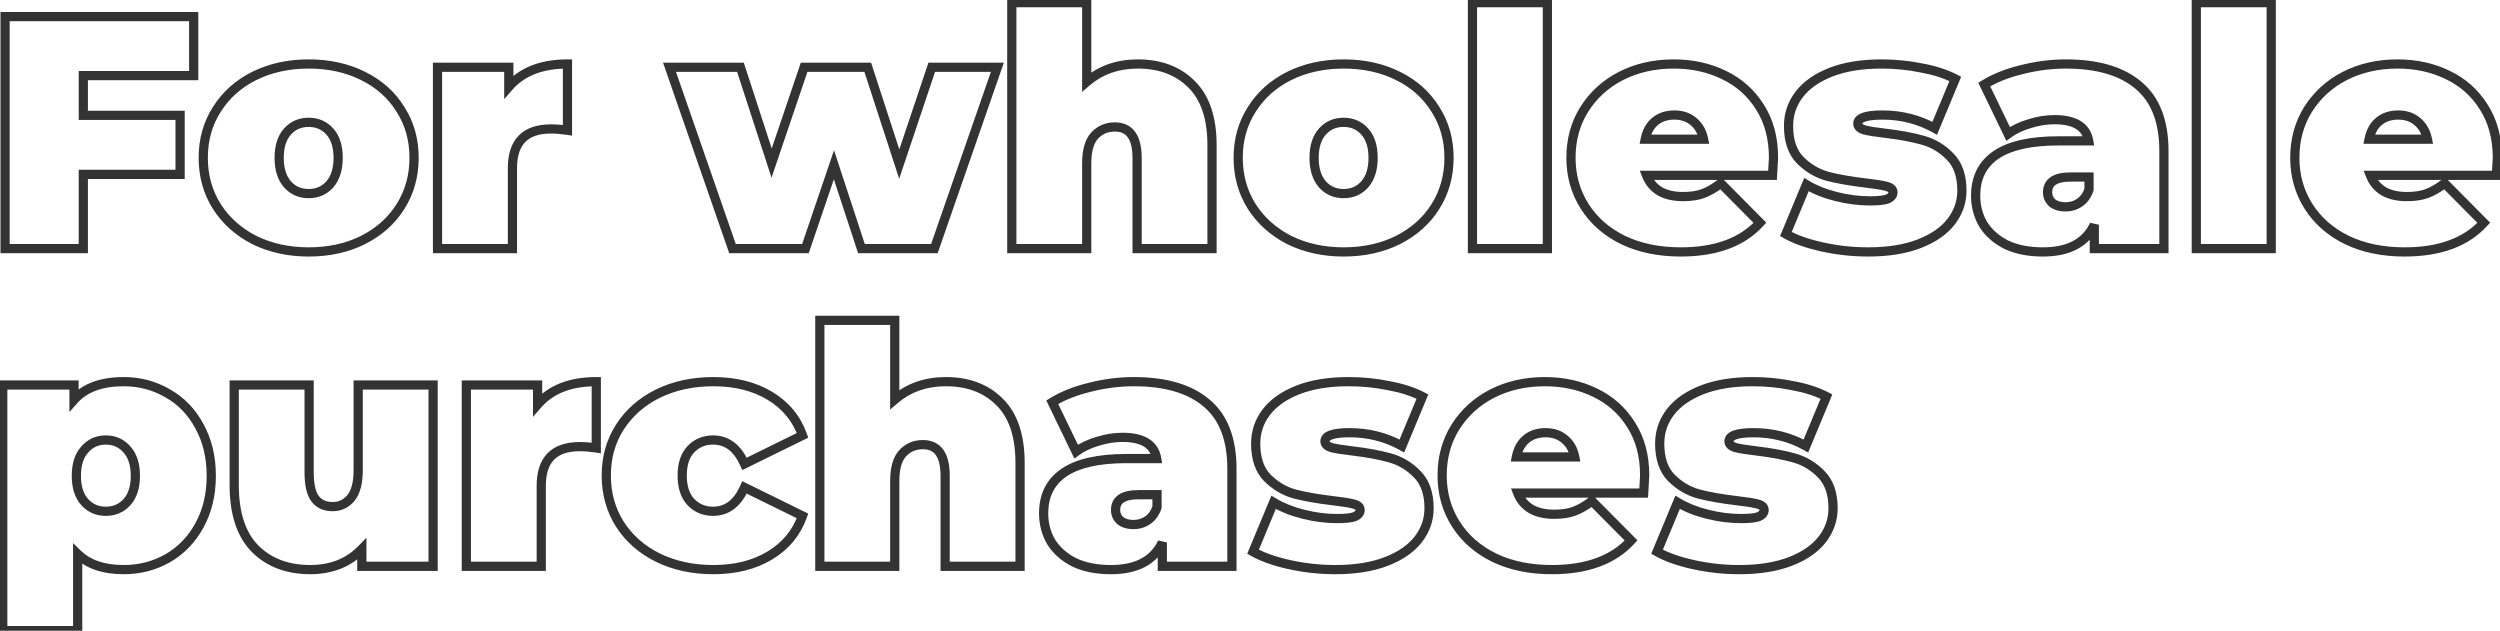 <?xml version="1.0" encoding="UTF-8"?> <svg xmlns="http://www.w3.org/2000/svg" width="543" height="137" viewBox="0 0 543 137" fill="none"> <path d="M18.096 16.416V15.416H17.096V16.416H18.096ZM18.096 25.056H17.096V26.056H18.096V25.056ZM39.12 25.056H40.12V24.056H39.12V25.056ZM39.12 37.872V38.872H40.12V37.872H39.12ZM18.096 37.872V36.872H17.096V37.872H18.096ZM18.096 54V55H19.096V54H18.096ZM1.104 54H0.104V55H1.104V54ZM1.104 3.6V2.6H0.104V3.6H1.104ZM42.072 3.6H43.072V2.6H42.072V3.6ZM42.072 16.416V17.416H43.072V16.416H42.072ZM17.096 16.416V25.056H19.096V16.416H17.096ZM18.096 26.056H39.12V24.056H18.096V26.056ZM38.12 25.056V37.872H40.12V25.056H38.12ZM39.12 36.872H18.096V38.872H39.12V36.872ZM17.096 37.872V54H19.096V37.872H17.096ZM18.096 53H1.104V55H18.096V53ZM2.104 54V3.6H0.104V54H2.104ZM1.104 4.6H42.072V2.6H1.104V4.6ZM41.072 3.6V16.416H43.072V3.6H41.072ZM42.072 15.416H18.096V17.416H42.072V15.416ZM55.233 52.128L54.776 53.017L54.783 53.021L54.791 53.025L55.233 52.128ZM47.097 44.856L46.251 45.389L46.255 45.395L47.097 44.856ZM47.097 23.76L47.939 24.299L47.943 24.294L47.097 23.76ZM55.233 16.488L54.791 15.591L54.786 15.594L55.233 16.488ZM78.849 16.488L78.402 17.382L78.406 17.385L78.849 16.488ZM86.985 23.76L86.133 24.284L86.138 24.292L86.143 24.299L86.985 23.76ZM86.985 44.856L86.139 44.322L86.137 44.326L86.985 44.856ZM78.849 52.128L79.296 53.022L79.301 53.02L78.849 52.128ZM71.649 40.032L72.395 40.698L72.4 40.691L72.406 40.685L71.649 40.032ZM62.433 40.032L61.675 40.685L61.681 40.691L61.687 40.698L62.433 40.032ZM67.041 53.72C62.808 53.72 59.026 52.884 55.675 51.231L54.791 53.025C58.448 54.828 62.538 55.72 67.041 55.72V53.72ZM55.69 51.239C52.38 49.538 49.805 47.23 47.939 44.317L46.255 45.395C48.324 48.626 51.173 51.166 54.776 53.017L55.69 51.239ZM47.943 44.322C46.082 41.373 45.145 38.032 45.145 34.272H43.145C43.145 38.384 44.175 42.099 46.251 45.389L47.943 44.322ZM45.145 34.272C45.145 30.512 46.082 27.198 47.939 24.299L46.255 23.221C44.175 26.466 43.145 30.16 43.145 34.272H45.145ZM47.943 24.294C49.809 21.335 52.379 19.033 55.68 17.382L54.786 15.594C51.174 17.399 48.321 19.945 46.251 23.227L47.943 24.294ZM55.675 17.385C59.026 15.732 62.808 14.896 67.041 14.896V12.896C62.538 12.896 58.448 13.788 54.791 15.591L55.675 17.385ZM67.041 14.896C71.324 14.896 75.103 15.733 78.402 17.382L79.296 15.594C75.683 13.787 71.59 12.896 67.041 12.896V14.896ZM78.406 17.385C81.753 19.035 84.318 21.335 86.133 24.284L87.837 23.236C85.811 19.945 82.952 17.397 79.291 15.591L78.406 17.385ZM86.143 24.299C87.999 27.198 88.937 30.512 88.937 34.272H90.937C90.937 30.16 89.906 26.466 87.827 23.221L86.143 24.299ZM88.937 34.272C88.937 38.032 87.999 41.373 86.139 44.322L87.831 45.389C89.906 42.099 90.937 38.384 90.937 34.272H88.937ZM86.137 44.326C84.322 47.231 81.752 49.535 78.397 51.236L79.301 53.02C82.953 51.169 85.808 48.625 87.833 45.386L86.137 44.326ZM78.402 51.234C75.103 52.883 71.324 53.72 67.041 53.72V55.72C71.59 55.72 75.683 54.829 79.296 53.022L78.402 51.234ZM67.041 43.048C69.185 43.048 70.997 42.264 72.395 40.698L70.903 39.366C69.901 40.488 68.641 41.048 67.041 41.048V43.048ZM72.406 40.685C73.808 39.059 74.449 36.879 74.449 34.272H72.449C72.449 36.561 71.889 38.221 70.891 39.379L72.406 40.685ZM74.449 34.272C74.449 31.667 73.809 29.502 72.395 27.918L70.903 29.25C71.888 30.354 72.449 31.981 72.449 34.272H74.449ZM72.395 27.918C70.997 26.352 69.185 25.568 67.041 25.568V27.568C68.641 27.568 69.901 28.128 70.903 29.25L72.395 27.918ZM67.041 25.568C64.897 25.568 63.085 26.352 61.687 27.918L63.179 29.25C64.181 28.128 65.441 27.568 67.041 27.568V25.568ZM61.687 27.918C60.272 29.502 59.633 31.667 59.633 34.272H61.633C61.633 31.981 62.193 30.354 63.179 29.25L61.687 27.918ZM59.633 34.272C59.633 36.879 60.273 39.059 61.675 40.685L63.19 39.379C62.192 38.221 61.633 36.561 61.633 34.272H59.633ZM61.687 40.698C63.085 42.264 64.897 43.048 67.041 43.048V41.048C65.441 41.048 64.181 40.488 63.179 39.366L61.687 40.698ZM110.51 18.864H109.51V21.538L111.264 19.52L110.51 18.864ZM123.254 13.896H124.254V12.896H123.254V13.896ZM123.254 28.296L123.107 29.285L124.254 29.455V28.296H123.254ZM111.302 54V55H112.302V54H111.302ZM95.03 54H94.03V55H95.03V54ZM95.03 14.616V13.616H94.03V14.616H95.03ZM110.51 14.616H111.51V13.616H110.51V14.616ZM111.264 19.52C113.904 16.485 117.84 14.896 123.254 14.896V12.896C117.435 12.896 112.875 14.62 109.755 18.208L111.264 19.52ZM122.254 13.896V28.296H124.254V13.896H122.254ZM123.4 27.307C122.064 27.109 120.815 27.008 119.654 27.008V29.008C120.701 29.008 121.851 29.099 123.107 29.285L123.4 27.307ZM119.654 27.008C116.711 27.008 114.322 27.758 112.677 29.431C111.035 31.101 110.302 33.522 110.302 36.504H112.302C112.302 33.822 112.961 31.995 114.103 30.833C115.242 29.674 117.028 29.008 119.654 29.008V27.008ZM110.302 36.504V54H112.302V36.504H110.302ZM111.302 53H95.03V55H111.302V53ZM96.03 54V14.616H94.03V54H96.03ZM95.03 15.616H110.51V13.616H95.03V15.616ZM109.51 14.616V18.864H111.51V14.616H109.51ZM216.628 14.616L217.572 14.944L218.034 13.616H216.628V14.616ZM202.948 54V55H203.659L203.892 54.328L202.948 54ZM187.108 54L186.157 54.312L186.383 55H187.108V54ZM181.132 35.784L182.082 35.472L181.148 32.627L180.185 35.462L181.132 35.784ZM174.94 54V55H175.656L175.886 54.322L174.94 54ZM159.1 54L158.155 54.328L158.388 55H159.1V54ZM145.42 14.616V13.616H144.014L144.475 14.944L145.42 14.616ZM160.828 14.616L161.779 14.307L161.554 13.616H160.828V14.616ZM167.596 35.424L166.645 35.733L167.576 38.596L168.543 35.745L167.596 35.424ZM174.652 14.616V13.616H173.935L173.705 14.295L174.652 14.616ZM188.476 14.616L189.427 14.307L189.202 13.616H188.476V14.616ZM195.316 35.64L194.365 35.949L195.301 38.827L196.264 35.958L195.316 35.64ZM202.372 14.616V13.616H201.652L201.424 14.298L202.372 14.616ZM215.683 14.288L202.003 53.672L203.892 54.328L217.572 14.944L215.683 14.288ZM202.948 53H187.108V55H202.948V53ZM188.058 53.688L182.082 35.472L180.181 36.096L186.157 54.312L188.058 53.688ZM180.185 35.462L173.993 53.678L175.886 54.322L182.078 36.106L180.185 35.462ZM174.94 53H159.1V55H174.94V53ZM160.044 53.672L146.364 14.288L144.475 14.944L158.155 54.328L160.044 53.672ZM145.42 15.616H160.828V13.616H145.42V15.616ZM159.877 14.925L166.645 35.733L168.547 35.115L161.779 14.307L159.877 14.925ZM168.543 35.745L175.599 14.937L173.705 14.295L166.649 35.103L168.543 35.745ZM174.652 15.616H188.476V13.616H174.652V15.616ZM187.525 14.925L194.365 35.949L196.267 35.331L189.427 14.307L187.525 14.925ZM196.264 35.958L203.32 14.934L201.424 14.298L194.368 35.322L196.264 35.958ZM202.372 15.616H216.628V13.616H202.372V15.616ZM258.788 18.288L258.081 18.995L258.087 19.001L258.788 18.288ZM263.252 54V55H264.252V54H263.252ZM246.98 54H245.98V55H246.98V54ZM237.692 29.52L236.945 28.856L236.943 28.857L237.692 29.52ZM236.036 54V55H237.036V54H236.036ZM219.764 54H218.764V55H219.764V54ZM219.764 0.576V-0.424H218.764V0.576H219.764ZM236.036 0.576H237.036V-0.424H236.036V0.576ZM236.036 17.784H235.036V19.958L236.687 18.543L236.036 17.784ZM247.124 14.896C251.756 14.896 255.372 16.287 258.081 18.995L259.495 17.581C256.348 14.433 252.188 12.896 247.124 12.896V14.896ZM258.087 19.001C260.804 21.674 262.252 25.788 262.252 31.536H264.252C264.252 25.477 262.724 20.758 259.489 17.575L258.087 19.001ZM262.252 31.536V54H264.252V31.536H262.252ZM263.252 53H246.98V55H263.252V53ZM247.98 54V34.344H245.98V54H247.98ZM247.98 34.344C247.98 32 247.568 30.062 246.588 28.688C245.565 27.251 244.028 26.576 242.156 26.576V28.576C243.5 28.576 244.376 29.029 244.96 29.848C245.588 30.73 245.98 32.176 245.98 34.344H247.98ZM242.156 26.576C240.063 26.576 238.297 27.334 236.945 28.856L238.439 30.184C239.391 29.114 240.601 28.576 242.156 28.576V26.576ZM236.943 28.857C235.601 30.374 235.036 32.663 235.036 35.496H237.036C237.036 32.858 237.575 31.162 238.441 30.183L236.943 28.857ZM235.036 35.496V54H237.036V35.496H235.036ZM236.036 53H219.764V55H236.036V53ZM220.764 54V0.576H218.764V54H220.764ZM219.764 1.576H236.036V-0.424H219.764V1.576ZM235.036 0.576V17.784H237.036V0.576H235.036ZM236.687 18.543C239.512 16.122 242.97 14.896 247.124 14.896V12.896C242.542 12.896 238.609 14.262 235.385 17.025L236.687 18.543ZM280.022 52.128L279.565 53.017L279.572 53.021L279.58 53.025L280.022 52.128ZM271.886 44.856L271.04 45.389L271.044 45.395L271.886 44.856ZM271.886 23.76L272.728 24.299L272.732 24.294L271.886 23.76ZM280.022 16.488L279.58 15.591L279.575 15.594L280.022 16.488ZM303.638 16.488L303.191 17.382L303.196 17.385L303.638 16.488ZM311.774 23.76L310.922 24.284L310.927 24.292L310.932 24.299L311.774 23.76ZM311.774 44.856L310.928 44.322L310.926 44.326L311.774 44.856ZM303.638 52.128L304.085 53.022L304.09 53.02L303.638 52.128ZM296.438 40.032L297.184 40.698L297.19 40.691L297.195 40.685L296.438 40.032ZM287.222 40.032L286.464 40.685L286.47 40.691L286.476 40.698L287.222 40.032ZM291.83 53.72C287.597 53.72 283.815 52.884 280.464 51.231L279.58 53.025C283.237 54.828 287.327 55.72 291.83 55.72V53.72ZM280.479 51.239C277.169 49.538 274.594 47.23 272.728 44.317L271.044 45.395C273.113 48.626 275.962 51.166 279.565 53.017L280.479 51.239ZM272.732 44.322C270.871 41.373 269.934 38.032 269.934 34.272H267.934C267.934 38.384 268.965 42.099 271.04 45.389L272.732 44.322ZM269.934 34.272C269.934 30.512 270.871 27.198 272.728 24.299L271.044 23.221C268.965 26.466 267.934 30.16 267.934 34.272H269.934ZM272.732 24.294C274.598 21.335 277.168 19.033 280.469 17.382L279.575 15.594C275.963 17.399 273.11 19.945 271.04 23.227L272.732 24.294ZM280.464 17.385C283.815 15.732 287.597 14.896 291.83 14.896V12.896C287.327 12.896 283.237 13.788 279.58 15.591L280.464 17.385ZM291.83 14.896C296.113 14.896 299.892 15.733 303.191 17.382L304.085 15.594C300.472 13.787 296.379 12.896 291.83 12.896V14.896ZM303.196 17.385C306.542 19.035 309.108 21.335 310.922 24.284L312.626 23.236C310.6 19.945 307.741 17.397 304.08 15.591L303.196 17.385ZM310.932 24.299C312.789 27.198 313.726 30.512 313.726 34.272H315.726C315.726 30.16 314.695 26.466 312.616 23.221L310.932 24.299ZM313.726 34.272C313.726 38.032 312.789 41.373 310.928 44.322L312.62 45.389C314.695 42.099 315.726 38.384 315.726 34.272H313.726ZM310.926 44.326C309.111 47.231 306.542 49.535 303.186 51.236L304.09 53.02C307.742 51.169 310.597 48.625 312.622 45.386L310.926 44.326ZM303.191 51.234C299.892 52.883 296.113 53.72 291.83 53.72V55.72C296.379 55.72 300.472 54.829 304.085 53.022L303.191 51.234ZM291.83 43.048C293.974 43.048 295.786 42.264 297.184 40.698L295.692 39.366C294.69 40.488 293.43 41.048 291.83 41.048V43.048ZM297.195 40.685C298.597 39.059 299.238 36.879 299.238 34.272H297.238C297.238 36.561 296.678 38.221 295.68 39.379L297.195 40.685ZM299.238 34.272C299.238 31.667 298.598 29.502 297.184 27.918L295.692 29.25C296.677 30.354 297.238 31.981 297.238 34.272H299.238ZM297.184 27.918C295.786 26.352 293.974 25.568 291.83 25.568V27.568C293.43 27.568 294.69 28.128 295.692 29.25L297.184 27.918ZM291.83 25.568C289.686 25.568 287.874 26.352 286.476 27.918L287.968 29.25C288.97 28.128 290.23 27.568 291.83 27.568V25.568ZM286.476 27.918C285.061 29.502 284.422 31.667 284.422 34.272H286.422C286.422 31.981 286.982 30.354 287.968 29.25L286.476 27.918ZM284.422 34.272C284.422 36.879 285.062 39.059 286.464 40.685L287.979 39.379C286.981 38.221 286.422 36.561 286.422 34.272H284.422ZM286.476 40.698C287.874 42.264 289.686 43.048 291.83 43.048V41.048C290.23 41.048 288.97 40.488 287.968 39.366L286.476 40.698ZM319.819 0.576V-0.424H318.819V0.576H319.819ZM336.091 0.576H337.091V-0.424H336.091V0.576ZM336.091 54V55H337.091V54H336.091ZM319.819 54H318.819V55H319.819V54ZM319.819 1.576H336.091V-0.424H319.819V1.576ZM335.091 0.576V54H337.091V0.576H335.091ZM336.091 53H319.819V55H336.091V53ZM320.819 54V0.576H318.819V54H320.819ZM384.991 38.088V39.088H385.931L385.989 38.15L384.991 38.088ZM357.631 38.088V37.088H356.172L356.699 38.449L357.631 38.088ZM360.511 41.544L359.992 42.399L360.003 42.406L360.015 42.412L360.511 41.544ZM369.871 42.048L369.532 41.107L369.52 41.112L369.871 42.048ZM373.759 39.816L374.469 39.112L373.853 38.49L373.155 39.019L373.759 39.816ZM382.255 48.384L382.995 49.057L383.634 48.354L382.965 47.68L382.255 48.384ZM352.519 52.128L352.077 53.025L352.086 53.029L352.519 52.128ZM344.167 44.784L345.013 44.251L344.167 44.784ZM344.095 23.76L343.249 23.227L343.247 23.23L344.095 23.76ZM352.087 16.488L351.635 15.596L351.63 15.599L352.087 16.488ZM374.407 16.272L373.971 17.172L373.976 17.174L374.407 16.272ZM382.255 23.256L381.407 23.786L381.413 23.795L382.255 23.256ZM359.503 26.352L360.14 27.123L360.14 27.123L359.503 26.352ZM357.343 30.24L356.363 30.044L356.123 31.24H357.343V30.24ZM370.015 30.24V31.24H371.242L370.995 30.038L370.015 30.24ZM367.855 26.424L367.199 27.179L367.208 27.187L367.218 27.195L367.855 26.424ZM384.207 34.272C384.207 34.471 384.139 35.695 383.993 38.026L385.989 38.15C386.132 35.873 386.207 34.553 386.207 34.272H384.207ZM384.991 37.088H357.631V39.088H384.991V37.088ZM356.699 38.449C357.353 40.139 358.457 41.467 359.992 42.399L361.03 40.689C359.878 39.989 359.061 39.013 358.564 37.727L356.699 38.449ZM360.015 42.412C361.549 43.289 363.412 43.696 365.551 43.696V41.696C363.658 41.696 362.161 41.335 361.007 40.676L360.015 42.412ZM365.551 43.696C367.354 43.696 368.923 43.472 370.222 42.984L369.52 41.112C368.516 41.488 367.204 41.696 365.551 41.696V43.696ZM370.21 42.989C371.533 42.513 372.918 41.709 374.364 40.613L373.155 39.019C371.816 40.035 370.609 40.719 369.532 41.107L370.21 42.989ZM373.049 40.52L381.545 49.088L382.965 47.68L374.469 39.112L373.049 40.52ZM381.515 47.711C377.923 51.663 372.497 53.72 365.047 53.72V55.72C372.861 55.72 378.908 53.553 382.995 49.057L381.515 47.711ZM365.047 53.72C360.417 53.72 356.394 52.879 352.952 51.227L352.086 53.029C355.845 54.834 360.173 55.72 365.047 55.72V53.72ZM352.962 51.231C349.512 49.529 346.874 47.201 345.013 44.251L343.321 45.318C345.396 48.607 348.326 51.175 352.077 53.025L352.962 51.231ZM345.013 44.251C343.151 41.299 342.215 37.982 342.215 34.272H340.215C340.215 38.338 341.247 42.029 343.321 45.318L345.013 44.251ZM342.215 34.272C342.215 30.507 343.131 27.189 344.943 24.29L343.247 23.23C341.219 26.475 340.215 30.165 340.215 34.272H342.215ZM344.941 24.294C346.811 21.328 349.339 19.026 352.544 17.377L351.63 15.599C348.115 17.406 345.315 19.951 343.249 23.227L344.941 24.294ZM352.539 17.38C355.793 15.73 359.451 14.896 363.535 14.896V12.896C359.171 12.896 355.197 13.79 351.635 15.596L352.539 17.38ZM363.535 14.896C367.383 14.896 370.856 15.66 373.971 17.172L374.844 15.372C371.431 13.716 367.655 12.896 363.535 12.896V14.896ZM373.976 17.174C377.119 18.677 379.589 20.877 381.407 23.786L383.103 22.726C381.081 19.491 378.32 17.035 374.839 15.37L373.976 17.174ZM381.413 23.795C383.261 26.68 384.207 30.158 384.207 34.272H386.207C386.207 29.842 385.185 25.976 383.097 22.717L381.413 23.795ZM363.679 23.984C361.809 23.984 360.18 24.496 358.866 25.581L360.14 27.123C361.035 26.384 362.189 25.984 363.679 25.984V23.984ZM358.866 25.581C357.552 26.667 356.734 28.184 356.363 30.044L358.324 30.436C358.624 28.936 359.246 27.861 360.14 27.123L358.866 25.581ZM357.343 31.24H370.015V29.24H357.343V31.24ZM370.995 30.038C370.62 28.221 369.8 26.733 368.492 25.653L367.218 27.195C368.119 27.939 368.738 28.995 369.036 30.442L370.995 30.038ZM368.511 25.669C367.199 24.528 365.562 23.984 363.679 23.984V25.984C365.156 25.984 366.304 26.4 367.199 27.179L368.511 25.669ZM395.814 53.64L395.599 54.617L395.814 53.64ZM387.894 50.832L386.971 50.448L386.632 51.263L387.398 51.7L387.894 50.832ZM392.358 40.104L392.876 39.248L391.882 38.647L391.435 39.72L392.358 40.104ZM398.838 42.696L399.081 41.726L399.081 41.726L398.838 42.696ZM409.998 43.2L410.37 44.129L410.384 44.123L410.399 44.116L409.998 43.2ZM409.71 40.464L409.456 41.431L409.468 41.434L409.71 40.464ZM405.174 39.744L405.056 40.737L405.061 40.738L405.174 39.744ZM396.966 38.304L396.7 39.268L396.709 39.27L396.719 39.273L396.966 38.304ZM390.99 34.776L390.273 35.473L390.283 35.483L390.99 34.776ZM390.774 20.52L389.979 19.914L389.979 19.914L390.774 20.52ZM397.614 15.696L397.25 14.764L397.245 14.767L397.614 15.696ZM417.342 14.76L417.143 15.74L417.152 15.742L417.162 15.744L417.342 14.76ZM424.686 17.136L425.609 17.52L425.961 16.675L425.15 16.25L424.686 17.136ZM420.222 27.864L419.737 28.738L420.715 29.282L421.145 28.248L420.222 27.864ZM404.958 28.224L404.671 29.182L404.693 29.189L404.716 29.194L404.958 28.224ZM409.494 28.944L409.613 27.951L409.61 27.951L409.494 28.944ZM417.63 30.456L417.358 31.418L417.364 31.42L417.63 30.456ZM423.534 33.984L422.817 34.681L422.827 34.691L423.534 33.984ZM423.822 48.096L424.618 48.702L424.618 48.702L423.822 48.096ZM416.91 52.92L417.274 53.852L417.274 53.852L416.91 52.92ZM405.75 53.72C402.462 53.72 399.222 53.368 396.03 52.663L395.599 54.617C398.934 55.352 402.318 55.72 405.75 55.72V53.72ZM396.03 52.663C392.825 51.956 390.29 51.049 388.39 49.964L387.398 51.7C389.531 52.919 392.276 53.883 395.599 54.617L396.03 52.663ZM388.817 51.216L393.281 40.488L391.435 39.72L386.971 50.448L388.817 51.216ZM391.84 40.959C393.765 42.125 396.022 43.023 398.596 43.666L399.081 41.726C396.662 41.121 394.599 40.291 392.876 39.248L391.84 40.959ZM398.596 43.666C401.164 44.308 403.669 44.632 406.11 44.632V42.632C403.847 42.632 401.505 42.332 399.081 41.726L398.596 43.666ZM406.11 44.632C407.979 44.632 409.452 44.495 410.37 44.129L409.627 42.272C409.104 42.48 407.985 42.632 406.11 42.632V44.632ZM410.399 44.116C411.382 43.686 412.15 42.922 412.15 41.76H410.15C410.15 41.846 410.151 42.042 409.597 42.284L410.399 44.116ZM412.15 41.76C412.15 41.154 411.902 40.623 411.459 40.225C411.05 39.856 410.514 39.634 409.953 39.494L409.468 41.434C409.866 41.534 410.05 41.648 410.121 41.711C410.151 41.738 410.153 41.749 410.15 41.742C410.146 41.734 410.15 41.736 410.15 41.76H412.15ZM409.965 39.497C408.977 39.237 407.403 38.991 405.287 38.75L405.061 40.738C407.17 40.977 408.619 41.211 409.456 41.431L409.965 39.497ZM405.293 38.751C402.105 38.37 399.414 37.897 397.214 37.335L396.719 39.273C399.03 39.863 401.812 40.35 405.056 40.737L405.293 38.751ZM397.233 37.34C395.151 36.764 393.309 35.68 391.697 34.069L390.283 35.483C392.128 37.328 394.27 38.596 396.7 39.268L397.233 37.34ZM391.707 34.079C390.263 32.593 389.47 30.405 389.47 27.36H387.47C387.47 30.747 388.358 33.503 390.273 35.473L391.707 34.079ZM389.47 27.36C389.47 25.034 390.167 22.967 391.57 21.126L389.979 19.914C388.31 22.105 387.47 24.598 387.47 27.36H389.47ZM391.57 21.126C392.968 19.29 395.081 17.777 397.983 16.625L397.245 14.767C394.1 16.015 391.652 17.718 389.979 19.914L391.57 21.126ZM397.978 16.628C400.905 15.484 404.448 14.896 408.63 14.896V12.896C404.269 12.896 400.467 13.508 397.25 14.764L397.978 16.628ZM408.63 14.896C411.541 14.896 414.378 15.178 417.143 15.74L417.541 13.78C414.642 13.19 411.671 12.896 408.63 12.896V14.896ZM417.162 15.744C419.97 16.258 422.317 17.024 424.222 18.022L425.15 16.25C423.024 15.136 420.475 14.318 417.523 13.776L417.162 15.744ZM423.763 16.752L419.299 27.48L421.145 28.248L425.609 17.52L423.763 16.752ZM420.708 26.99C417.097 24.984 413.136 23.984 408.846 23.984V25.984C412.812 25.984 416.436 26.904 419.737 28.738L420.708 26.99ZM408.846 23.984C407.039 23.984 405.57 24.139 404.519 24.509C403.989 24.695 403.495 24.959 403.126 25.349C402.734 25.762 402.518 26.278 402.518 26.856H404.518C404.518 26.81 404.524 26.78 404.577 26.725C404.651 26.647 404.824 26.521 405.182 26.395C405.907 26.141 407.101 25.984 408.846 25.984V23.984ZM402.518 26.856C402.518 27.46 402.764 27.987 403.189 28.391C403.587 28.768 404.111 29.014 404.671 29.182L405.246 27.266C404.845 27.146 404.65 27.02 404.567 26.941C404.531 26.907 404.523 26.888 404.522 26.886C404.522 26.886 404.518 26.88 404.518 26.856H402.518ZM404.716 29.194C405.742 29.451 407.308 29.697 409.379 29.937L409.61 27.951C407.553 27.712 406.094 27.477 405.201 27.254L404.716 29.194ZM409.376 29.937C412.559 30.317 415.216 30.813 417.358 31.418L417.902 29.494C415.628 28.851 412.861 28.339 409.613 27.951L409.376 29.937ZM417.364 31.42C419.443 31.995 421.257 33.077 422.817 34.681L424.251 33.287C422.451 31.436 420.329 30.165 417.897 29.492L417.364 31.42ZM422.827 34.691C424.314 36.178 425.126 38.362 425.126 41.4H427.126C427.126 38.006 426.21 35.246 424.241 33.277L422.827 34.691ZM425.126 41.4C425.126 43.621 424.435 45.642 423.027 47.49L424.618 48.702C426.281 46.519 427.126 44.075 427.126 41.4H425.126ZM423.027 47.49C421.631 49.322 419.498 50.836 416.546 51.989L417.274 53.852C420.467 52.604 422.942 50.902 424.618 48.702L423.027 47.49ZM416.546 51.989C413.621 53.131 410.032 53.72 405.75 53.72V55.72C410.205 55.72 414.055 55.109 417.274 53.852L416.546 51.989ZM464.533 18.576L463.883 19.336L463.889 19.341L464.533 18.576ZM470.005 54V55H471.005V54H470.005ZM454.885 54H453.885V55H454.885V54ZM454.885 48.816H455.885L453.982 48.386L454.885 48.816ZM435.733 53.136L435.278 54.026L435.29 54.032L435.302 54.038L435.733 53.136ZM430.765 48.744L429.904 49.252L429.911 49.265L429.92 49.278L430.765 48.744ZM433.573 33.624L433.012 32.796L433.012 32.796L433.573 33.624ZM453.661 30.6V31.6H454.848L454.647 30.431L453.661 30.6ZM440.845 26.856L441.123 27.817L441.135 27.813L441.146 27.81L440.845 26.856ZM436.165 29.088L435.265 29.523L435.79 30.61L436.76 29.892L436.165 29.088ZM430.981 18.36L430.456 17.509L429.688 17.983L430.081 18.795L430.981 18.36ZM439.117 15.12L439.353 16.092L439.363 16.089L439.117 15.12ZM451.717 43.992L451.152 43.167L451.152 43.167L451.717 43.992ZM453.733 41.184L454.678 41.511L454.733 41.352V41.184H453.733ZM453.733 38.448H454.733V37.448H453.733V38.448ZM445.741 44.064L445.061 44.797L445.088 44.822L445.116 44.845L445.741 44.064ZM448.693 14.896C455.47 14.896 460.482 16.427 463.883 19.336L465.183 17.816C461.289 14.485 455.741 12.896 448.693 12.896V14.896ZM463.889 19.341C467.24 22.163 469.005 26.586 469.005 32.832H471.005C471.005 26.214 469.123 21.134 465.177 17.811L463.889 19.341ZM469.005 32.832V54H471.005V32.832H469.005ZM470.005 53H454.885V55H470.005V53ZM455.885 54V48.816H453.885V54H455.885ZM453.982 48.386C452.325 51.871 449.036 53.72 443.725 53.72V55.72C449.551 55.72 453.702 53.633 455.788 49.245L453.982 48.386ZM443.725 53.72C440.715 53.72 438.206 53.21 436.165 52.234L435.302 54.038C437.676 55.174 440.496 55.72 443.725 55.72V53.72ZM436.188 52.246C434.168 51.213 432.655 49.864 431.611 48.21L429.92 49.278C431.179 51.272 432.979 52.851 435.278 54.026L436.188 52.246ZM431.626 48.236C430.619 46.527 430.109 44.617 430.109 42.48H428.109C428.109 44.952 428.703 47.217 429.904 49.252L431.626 48.236ZM430.109 42.48C430.109 38.892 431.458 36.265 434.134 34.452L433.012 32.796C429.736 35.015 428.109 38.292 428.109 42.48H430.109ZM434.134 34.452C436.866 32.601 441.139 31.6 447.109 31.6V29.6C440.984 29.6 436.232 30.615 433.012 32.796L434.134 34.452ZM447.109 31.6H453.661V29.6H447.109V31.6ZM454.647 30.431C454.338 28.636 453.436 27.225 451.939 26.295C450.483 25.39 448.55 24.992 446.245 24.992V26.992C448.356 26.992 449.868 27.362 450.883 27.993C451.858 28.599 452.456 29.492 452.676 30.769L454.647 30.431ZM446.245 24.992C444.359 24.992 442.458 25.298 440.544 25.902L441.146 27.81C442.88 27.262 444.579 26.992 446.245 26.992V24.992ZM440.567 25.895C438.649 26.451 436.977 27.242 435.57 28.284L436.76 29.892C437.946 29.014 439.394 28.317 441.123 27.817L440.567 25.895ZM437.066 28.653L431.882 17.925L430.081 18.795L435.265 29.523L437.066 28.653ZM431.506 19.211C433.655 17.885 436.264 16.84 439.353 16.092L438.882 14.148C435.634 14.935 432.819 16.051 430.456 17.509L431.506 19.211ZM439.363 16.089C442.502 15.293 445.612 14.896 448.693 14.896V12.896C445.438 12.896 442.164 13.315 438.871 14.151L439.363 16.089ZM448.621 45.928C449.966 45.928 451.196 45.56 452.282 44.817L451.152 43.167C450.414 43.672 449.581 43.928 448.621 43.928V45.928ZM452.282 44.817C453.403 44.05 454.19 42.921 454.678 41.511L452.788 40.857C452.412 41.943 451.855 42.686 451.152 43.167L452.282 44.817ZM454.733 41.184V38.448H452.733V41.184H454.733ZM453.733 37.448H449.701V39.448H453.733V37.448ZM449.701 37.448C447.966 37.448 446.489 37.731 445.42 38.444C444.28 39.204 443.733 40.365 443.733 41.76H445.733C445.733 40.947 446.014 40.452 446.53 40.108C447.117 39.717 448.125 39.448 449.701 39.448V37.448ZM443.733 41.76C443.733 42.952 444.186 43.985 445.061 44.797L446.422 43.331C445.952 42.895 445.733 42.392 445.733 41.76H443.733ZM445.116 44.845C446.061 45.601 447.263 45.928 448.621 45.928V43.928C447.579 43.928 446.861 43.679 446.366 43.283L445.116 44.845ZM477.038 0.576V-0.424H476.038V0.576H477.038ZM493.31 0.576H494.31V-0.424H493.31V0.576ZM493.31 54V55H494.31V54H493.31ZM477.038 54H476.038V55H477.038V54ZM477.038 1.576H493.31V-0.424H477.038V1.576ZM492.31 0.576V54H494.31V0.576H492.31ZM493.31 53H477.038V55H493.31V53ZM478.038 54V0.576H476.038V54H478.038ZM542.21 38.088V39.088H543.149L543.208 38.15L542.21 38.088ZM514.85 38.088V37.088H513.39L513.917 38.449L514.85 38.088ZM517.73 41.544L517.211 42.399L517.222 42.406L517.234 42.412L517.73 41.544ZM527.09 42.048L526.751 41.107L526.739 41.112L527.09 42.048ZM530.978 39.816L531.688 39.112L531.071 38.49L530.373 39.019L530.978 39.816ZM539.474 48.384L540.214 49.057L540.853 48.354L540.184 47.68L539.474 48.384ZM509.738 52.128L509.295 53.025L509.305 53.029L509.738 52.128ZM501.386 44.784L502.232 44.251L501.386 44.784ZM501.314 23.76L500.468 23.227L500.466 23.23L501.314 23.76ZM509.306 16.488L508.854 15.596L508.849 15.599L509.306 16.488ZM531.626 16.272L531.189 17.172L531.194 17.174L531.626 16.272ZM539.474 23.256L538.626 23.786L538.632 23.795L539.474 23.256ZM516.722 26.352L517.359 27.123L517.359 27.123L516.722 26.352ZM514.562 30.24L513.581 30.044L513.342 31.24H514.562V30.24ZM527.234 30.24V31.24H528.461L528.213 30.038L527.234 30.24ZM525.074 26.424L524.418 27.179L524.427 27.187L524.437 27.195L525.074 26.424ZM541.426 34.272C541.426 34.471 541.357 35.695 541.212 38.026L543.208 38.15C543.35 35.873 543.426 34.553 543.426 34.272H541.426ZM542.21 37.088H514.85V39.088H542.21V37.088ZM513.917 38.449C514.572 40.139 515.675 41.467 517.211 42.399L518.249 40.689C517.096 39.989 516.28 39.013 515.782 37.727L513.917 38.449ZM517.234 42.412C518.768 43.289 520.631 43.696 522.77 43.696V41.696C520.877 41.696 519.38 41.335 518.226 40.676L517.234 42.412ZM522.77 43.696C524.573 43.696 526.141 43.472 527.441 42.984L526.739 41.112C525.734 41.488 524.423 41.696 522.77 41.696V43.696ZM527.429 42.989C528.752 42.513 530.137 41.709 531.582 40.613L530.373 39.019C529.035 40.035 527.828 40.719 526.751 41.107L527.429 42.989ZM530.268 40.52L538.764 49.088L540.184 47.68L531.688 39.112L530.268 40.52ZM538.734 47.711C535.141 51.663 529.716 53.72 522.266 53.72V55.72C530.08 55.72 536.126 53.553 540.214 49.057L538.734 47.711ZM522.266 53.72C517.636 53.72 513.612 52.879 510.171 51.227L509.305 53.029C513.063 54.834 517.392 55.72 522.266 55.72V53.72ZM510.18 51.231C506.731 49.529 504.093 47.201 502.232 44.251L500.54 45.318C502.615 48.607 505.545 51.175 509.295 53.025L510.18 51.231ZM502.232 44.251C500.37 41.299 499.434 37.982 499.434 34.272H497.434C497.434 38.338 498.466 42.029 500.54 45.318L502.232 44.251ZM499.434 34.272C499.434 30.507 500.35 27.189 502.162 24.29L500.466 23.23C498.438 26.475 497.434 30.165 497.434 34.272H499.434ZM502.16 24.294C504.03 21.328 506.558 19.026 509.763 17.377L508.849 15.599C505.334 17.406 502.534 19.951 500.468 23.227L502.16 24.294ZM509.758 17.38C513.012 15.73 516.67 14.896 520.754 14.896V12.896C516.39 12.896 512.416 13.79 508.854 15.596L509.758 17.38ZM520.754 14.896C524.602 14.896 528.074 15.66 531.189 17.172L532.062 15.372C528.649 13.716 524.874 12.896 520.754 12.896V14.896ZM531.194 17.174C534.337 18.677 536.808 20.877 538.626 23.786L540.322 22.726C538.3 19.491 535.538 17.035 532.057 15.37L531.194 17.174ZM538.632 23.795C540.48 26.68 541.426 30.158 541.426 34.272H543.426C543.426 29.842 542.404 25.976 540.316 22.717L538.632 23.795ZM520.898 23.984C519.028 23.984 517.398 24.496 516.085 25.581L517.359 27.123C518.253 26.384 519.408 25.984 520.898 25.984V23.984ZM516.085 25.581C514.771 26.667 513.953 28.184 513.581 30.044L515.542 30.436C515.843 28.936 516.465 27.861 517.359 27.123L516.085 25.581ZM514.562 31.24H527.234V29.24H514.562V31.24ZM528.213 30.038C527.839 28.221 527.018 26.733 525.711 25.653L524.437 27.195C525.337 27.939 525.957 28.995 526.254 30.442L528.213 30.038ZM525.73 25.669C524.417 24.528 522.781 23.984 520.898 23.984V25.984C522.375 25.984 523.522 26.4 524.418 27.179L525.73 25.669ZM36.384 85.416L35.88 86.28L35.889 86.285L35.897 86.29L36.384 85.416ZM43.296 92.544L42.416 93.018L42.421 93.028L43.296 92.544ZM43.296 114.144L42.421 113.659L42.419 113.664L43.296 114.144ZM36.384 121.272L36.877 122.142L36.882 122.139L36.384 121.272ZM16.872 120.336L17.572 119.621L15.872 117.957V120.336H16.872ZM16.872 136.968V137.968H17.872V136.968H16.872ZM0.6 136.968H-0.4V137.968H0.6V136.968ZM0.6 83.616V82.616H-0.4V83.616H0.6ZM16.08 83.616H17.08V82.616H16.08V83.616ZM16.08 86.856H15.08V89.482L16.827 87.521L16.08 86.856ZM27.6 109.032L28.346 109.698L28.346 109.698L27.6 109.032ZM27.6 97.656L26.843 98.309L26.848 98.316L26.854 98.322L27.6 97.656ZM18.384 97.656L19.13 98.322L19.136 98.316L19.141 98.309L18.384 97.656ZM18.384 109.032L17.638 109.698L17.638 109.698L18.384 109.032ZM26.88 83.896C30.166 83.896 33.159 84.692 35.88 86.28L36.888 84.552C33.849 82.78 30.506 81.896 26.88 81.896V83.896ZM35.897 86.29C38.649 87.823 40.821 90.056 42.416 93.018L44.176 92.07C42.411 88.792 39.975 86.273 36.871 84.543L35.897 86.29ZM42.421 93.028C44.056 95.98 44.888 99.409 44.888 103.344H46.888C46.888 99.119 45.992 95.348 44.171 92.059L42.421 93.028ZM44.888 103.344C44.888 107.279 44.056 110.708 42.421 113.659L44.171 114.628C45.992 111.34 46.888 107.569 46.888 103.344H44.888ZM42.419 113.664C40.824 116.581 38.648 118.82 35.886 120.405L36.882 122.139C39.976 120.364 42.408 117.851 44.173 114.624L42.419 113.664ZM35.891 120.402C33.168 121.945 30.171 122.72 26.88 122.72V124.72C30.501 124.72 33.84 123.863 36.877 122.142L35.891 120.402ZM26.88 122.72C22.679 122.72 19.63 121.637 17.572 119.621L16.172 121.051C18.722 123.547 22.345 124.72 26.88 124.72V122.72ZM15.872 120.336V136.968H17.872V120.336H15.872ZM16.872 135.968H0.6V137.968H16.872V135.968ZM1.6 136.968V83.616H-0.4V136.968H1.6ZM0.6 84.616H16.08V82.616H0.6V84.616ZM15.08 83.616V86.856H17.08V83.616H15.08ZM16.827 87.521C18.926 85.165 22.207 83.896 26.88 83.896V81.896C21.857 81.896 17.938 83.267 15.333 86.191L16.827 87.521ZM22.992 112.048C25.136 112.048 26.948 111.264 28.346 109.698L26.854 108.366C25.852 109.488 24.592 110.048 22.992 110.048V112.048ZM28.346 109.698C29.76 108.114 30.4 105.949 30.4 103.344H28.4C28.4 105.635 27.84 107.262 26.854 108.366L28.346 109.698ZM30.4 103.344C30.4 100.739 29.76 98.574 28.346 96.99L26.854 98.322C27.84 99.426 28.4 101.053 28.4 103.344H30.4ZM28.357 97.003C26.963 95.386 25.149 94.568 22.992 94.568V96.568C24.579 96.568 25.837 97.142 26.843 98.309L28.357 97.003ZM22.992 94.568C20.835 94.568 19.021 95.386 17.627 97.003L19.141 98.309C20.147 97.142 21.405 96.568 22.992 96.568V94.568ZM17.638 96.99C16.224 98.574 15.584 100.739 15.584 103.344H17.584C17.584 101.053 18.144 99.426 19.13 98.322L17.638 96.99ZM15.584 103.344C15.584 105.949 16.224 108.114 17.638 109.698L19.13 108.366C18.144 107.262 17.584 105.635 17.584 103.344H15.584ZM17.638 109.698C19.036 111.264 20.848 112.048 22.992 112.048V110.048C21.392 110.048 20.132 109.488 19.13 108.366L17.638 109.698ZM94.07 83.616H95.07V82.616H94.07V83.616ZM94.07 123V124H95.07V123H94.07ZM78.59 123H77.59V124H78.59V123ZM78.59 119.256H79.59V116.785L77.871 118.561L78.59 119.256ZM73.55 122.64L73.901 123.576L73.911 123.573L73.921 123.568L73.55 122.64ZM55.406 119.184L54.693 119.886L54.699 119.891L55.406 119.184ZM50.87 83.616V82.616H49.87V83.616H50.87ZM67.142 83.616H68.142V82.616H67.142V83.616ZM68.438 108.312L69.238 107.712L69.238 107.712L68.438 108.312ZM76.214 108.168L76.977 108.814L76.983 108.807L76.989 108.8L76.214 108.168ZM77.798 83.616V82.616H76.798V83.616H77.798ZM93.07 83.616V123H95.07V83.616H93.07ZM94.07 122H78.59V124H94.07V122ZM79.59 123V119.256H77.59V123H79.59ZM77.871 118.561C76.529 119.947 74.968 120.996 73.179 121.712L73.921 123.568C75.972 122.748 77.771 121.541 79.309 119.951L77.871 118.561ZM73.199 121.704C71.397 122.379 69.477 122.72 67.43 122.72V124.72C69.704 124.72 71.863 124.341 73.901 123.576L73.199 121.704ZM67.43 122.72C62.655 122.72 58.918 121.282 56.113 118.477L54.699 119.891C57.942 123.134 62.221 124.72 67.43 124.72V122.72ZM56.119 118.482C53.345 115.665 51.87 111.354 51.87 105.36H49.87C49.87 111.654 51.419 116.559 54.693 119.886L56.119 118.482ZM51.87 105.36V83.616H49.87V105.36H51.87ZM50.87 84.616H67.142V82.616H50.87V84.616ZM66.142 83.616V102.552H68.142V83.616H66.142ZM66.142 102.552C66.142 105.294 66.572 107.491 67.638 108.912L69.238 107.712C68.576 106.829 68.142 105.186 68.142 102.552H66.142ZM67.638 108.912C68.724 110.36 70.319 111.04 72.254 111.04V109.04C70.829 109.04 69.88 108.568 69.238 107.712L67.638 108.912ZM72.254 111.04C74.143 111.04 75.739 110.278 76.977 108.814L75.451 107.522C74.578 108.554 73.533 109.04 72.254 109.04V111.04ZM76.989 108.8C78.258 107.243 78.798 104.95 78.798 102.12H76.798C76.798 104.762 76.282 106.501 75.439 107.536L76.989 108.8ZM78.798 102.12V83.616H76.798V102.12H78.798ZM77.798 84.616H94.07V82.616H77.798V84.616ZM116.768 87.864H115.768V90.538L117.522 88.52L116.768 87.864ZM129.512 82.896H130.512V81.896H129.512V82.896ZM129.512 97.296L129.365 98.285L130.512 98.455V97.296H129.512ZM117.56 123V124H118.56V123H117.56ZM101.288 123H100.288V124H101.288V123ZM101.288 83.616V82.616H100.288V83.616H101.288ZM116.768 83.616H117.768V82.616H116.768V83.616ZM117.522 88.52C120.162 85.484 124.098 83.896 129.512 83.896V81.896C123.693 81.896 119.133 83.62 116.013 87.208L117.522 88.52ZM128.512 82.896V97.296H130.512V82.896H128.512ZM129.658 96.307C128.322 96.109 127.073 96.008 125.912 96.008V98.008C126.958 98.008 128.109 98.099 129.365 98.285L129.658 96.307ZM125.912 96.008C122.969 96.008 120.579 96.758 118.934 98.431C117.292 100.101 116.56 102.522 116.56 105.504H118.56C118.56 102.822 119.219 100.995 120.361 99.833C121.5 98.674 123.286 98.008 125.912 98.008V96.008ZM116.56 105.504V123H118.56V105.504H116.56ZM117.56 122H101.288V124H117.56V122ZM102.288 123V83.616H100.288V123H102.288ZM101.288 84.616H116.768V82.616H101.288V84.616ZM115.768 83.616V87.864H117.768V83.616H115.768ZM142.916 121.128L142.474 122.025L142.478 122.027L142.916 121.128ZM134.636 113.856L133.79 114.39L133.796 114.399L134.636 113.856ZM134.636 92.76L133.796 92.217L133.794 92.221L134.636 92.76ZM142.916 85.488L142.478 84.589L142.474 84.591L142.916 85.488ZM167.252 85.992L166.734 86.847L166.734 86.847L167.252 85.992ZM174.308 94.56L174.749 95.457L175.548 95.065L175.25 94.225L174.308 94.56ZM161.708 100.752L160.794 101.158L161.216 102.108L162.149 101.649L161.708 100.752ZM150.044 97.584L149.324 96.89L149.317 96.897L149.311 96.903L150.044 97.584ZM150.044 109.032L149.311 109.712L149.317 109.719L149.324 109.726L150.044 109.032ZM161.708 105.864L162.149 104.967L161.216 104.508L160.794 105.458L161.708 105.864ZM174.308 112.056L175.25 112.391L175.548 111.551L174.749 111.159L174.308 112.056ZM167.252 120.624L167.77 121.479L167.77 121.479L167.252 120.624ZM154.94 122.72C150.608 122.72 146.752 121.882 143.353 120.229L142.478 122.027C146.183 123.83 150.344 124.72 154.94 124.72V122.72ZM143.358 120.231C140.008 118.579 137.389 116.273 135.476 113.313L133.796 114.399C135.915 117.679 138.816 120.221 142.474 122.025L143.358 120.231ZM135.482 113.322C133.621 110.373 132.684 107.032 132.684 103.272H130.684C130.684 107.384 131.715 111.099 133.79 114.39L135.482 113.322ZM132.684 103.272C132.684 99.511 133.621 96.198 135.478 93.299L133.794 92.221C131.715 95.466 130.684 99.16 130.684 103.272H132.684ZM135.476 93.303C137.389 90.343 140.008 88.037 143.358 86.385L142.474 84.591C138.816 86.395 135.915 88.938 133.796 92.217L135.476 93.303ZM143.353 86.387C146.752 84.734 150.608 83.896 154.94 83.896V81.896C150.344 81.896 146.183 82.786 142.478 84.589L143.353 86.387ZM154.94 83.896C159.595 83.896 163.511 84.896 166.734 86.847L167.77 85.137C164.176 82.96 159.885 81.896 154.94 81.896V83.896ZM166.734 86.847C169.951 88.796 172.149 91.471 173.366 94.895L175.25 94.225C173.875 90.353 171.369 87.316 167.77 85.137L166.734 86.847ZM173.867 93.662L161.267 99.855L162.149 101.649L174.749 95.457L173.867 93.662ZM162.622 100.346C161.806 98.511 160.761 97.061 159.45 96.067C158.126 95.064 156.585 94.568 154.868 94.568V96.568C156.175 96.568 157.286 96.936 158.242 97.661C159.211 98.395 160.073 99.537 160.794 101.158L162.622 100.346ZM154.868 94.568C152.685 94.568 150.814 95.344 149.324 96.89L150.764 98.278C151.865 97.136 153.211 96.568 154.868 96.568V94.568ZM149.311 96.903C147.84 98.487 147.172 100.658 147.172 103.272H149.172C149.172 100.99 149.751 99.369 150.777 98.264L149.311 96.903ZM147.172 103.272C147.172 105.928 147.837 108.125 149.311 109.712L150.777 108.352C149.754 107.251 149.172 105.608 149.172 103.272H147.172ZM149.324 109.726C150.814 111.272 152.685 112.048 154.868 112.048V110.048C153.211 110.048 151.865 109.48 150.764 108.338L149.324 109.726ZM154.868 112.048C156.585 112.048 158.126 111.553 159.45 110.549C160.761 109.555 161.806 108.104 162.622 106.27L160.794 105.458C160.073 107.08 159.211 108.221 158.242 108.955C157.286 109.679 156.175 110.048 154.868 110.048V112.048ZM161.267 106.761L173.867 112.953L174.749 111.159L162.149 104.967L161.267 106.761ZM173.366 111.721C172.149 115.145 169.951 117.82 166.734 119.769L167.77 121.479C171.369 119.3 173.875 116.263 175.25 112.391L173.366 111.721ZM166.734 119.769C163.511 121.72 159.595 122.72 154.94 122.72V124.72C159.885 124.72 164.176 123.656 167.77 121.479L166.734 119.769ZM217.093 87.288L216.386 87.995L216.391 88.001L217.093 87.288ZM221.557 123V124H222.557V123H221.557ZM205.285 123H204.285V124H205.285V123ZM195.997 98.52L195.249 97.856L195.248 97.857L195.997 98.52ZM194.341 123V124H195.341V123H194.341ZM178.069 123H177.069V124H178.069V123ZM178.069 69.576V68.576H177.069V69.576H178.069ZM194.341 69.576H195.341V68.576H194.341V69.576ZM194.341 86.784H193.341V88.958L194.992 87.543L194.341 86.784ZM205.429 83.896C210.06 83.896 213.677 85.287 216.386 87.995L217.8 86.581C214.652 83.433 210.493 81.896 205.429 81.896V83.896ZM216.391 88.001C219.109 90.674 220.557 94.787 220.557 100.536H222.557C222.557 94.477 221.029 89.758 217.794 86.575L216.391 88.001ZM220.557 100.536V123H222.557V100.536H220.557ZM221.557 122H205.285V124H221.557V122ZM206.285 123V103.344H204.285V123H206.285ZM206.285 103.344C206.285 100.999 205.872 99.062 204.893 97.688C203.869 96.251 202.332 95.576 200.461 95.576V97.576C201.805 97.576 202.68 98.029 203.264 98.848C203.893 99.73 204.285 101.177 204.285 103.344H206.285ZM200.461 95.576C198.368 95.576 196.602 96.334 195.249 97.856L196.744 99.184C197.696 98.114 198.906 97.576 200.461 97.576V95.576ZM195.248 97.857C193.906 99.374 193.341 101.662 193.341 104.496H195.341C195.341 101.858 195.88 100.162 196.746 99.183L195.248 97.857ZM193.341 104.496V123H195.341V104.496H193.341ZM194.341 122H178.069V124H194.341V122ZM179.069 123V69.576H177.069V123H179.069ZM178.069 70.576H194.341V68.576H178.069V70.576ZM193.341 69.576V86.784H195.341V69.576H193.341ZM194.992 87.543C197.816 85.122 201.275 83.896 205.429 83.896V81.896C200.847 81.896 196.913 83.262 193.69 86.025L194.992 87.543ZM262.103 87.576L261.453 88.336L261.459 88.341L262.103 87.576ZM267.575 123V124H268.575V123H267.575ZM252.455 123H251.455V124H252.455V123ZM252.455 117.816H253.455L251.552 117.386L252.455 117.816ZM233.303 122.136L232.848 123.026L232.86 123.032L232.872 123.038L233.303 122.136ZM228.335 117.744L227.474 118.252L227.482 118.265L227.49 118.278L228.335 117.744ZM231.143 102.624L230.583 101.796L230.583 101.796L231.143 102.624ZM251.231 99.6V100.6H252.418L252.217 99.431L251.231 99.6ZM238.415 95.856L238.693 96.817L238.705 96.813L238.717 96.81L238.415 95.856ZM233.735 98.088L232.835 98.523L233.36 99.61L234.331 98.892L233.735 98.088ZM228.551 87.36L228.026 86.509L227.259 86.983L227.651 87.795L228.551 87.36ZM236.687 84.12L236.923 85.092L236.933 85.089L236.687 84.12ZM249.287 112.992L248.723 112.167L248.723 112.167L249.287 112.992ZM251.303 110.184L252.248 110.511L252.303 110.352V110.184H251.303ZM251.303 107.448H252.303V106.448H251.303V107.448ZM243.311 113.064L242.631 113.797L242.658 113.822L242.687 113.845L243.311 113.064ZM246.263 83.896C253.04 83.896 258.052 85.427 261.453 88.336L262.753 86.816C258.859 83.485 253.311 81.896 246.263 81.896V83.896ZM261.459 88.341C264.81 91.162 266.575 95.586 266.575 101.832H268.575C268.575 95.214 266.693 90.133 262.748 86.811L261.459 88.341ZM266.575 101.832V123H268.575V101.832H266.575ZM267.575 122H252.455V124H267.575V122ZM253.455 123V117.816H251.455V123H253.455ZM251.552 117.386C249.895 120.871 246.606 122.72 241.295 122.72V124.72C247.121 124.72 251.272 122.633 253.359 118.246L251.552 117.386ZM241.295 122.72C238.285 122.72 235.776 122.21 233.735 121.234L232.872 123.038C235.246 124.174 238.066 124.72 241.295 124.72V122.72ZM233.759 121.246C231.738 120.213 230.226 118.864 229.181 117.21L227.49 118.278C228.749 120.272 230.549 121.851 232.848 123.026L233.759 121.246ZM229.197 117.236C228.189 115.527 227.679 113.616 227.679 111.48H225.679C225.679 113.952 226.274 116.217 227.474 118.252L229.197 117.236ZM227.679 111.48C227.679 107.892 229.028 105.265 231.704 103.452L230.583 101.796C227.306 104.015 225.679 107.292 225.679 111.48H227.679ZM231.704 103.452C234.436 101.601 238.709 100.6 244.679 100.6V98.6C238.554 98.6 233.803 99.615 230.583 101.796L231.704 103.452ZM244.679 100.6H251.231V98.6H244.679V100.6ZM252.217 99.431C251.908 97.635 251.007 96.225 249.509 95.295C248.053 94.39 246.12 93.992 243.815 93.992V95.992C245.926 95.992 247.438 96.362 248.454 96.993C249.428 97.599 250.026 98.493 250.246 99.769L252.217 99.431ZM243.815 93.992C241.93 93.992 240.028 94.298 238.114 94.902L238.717 96.81C240.451 96.262 242.149 95.992 243.815 95.992V93.992ZM238.137 94.895C236.219 95.451 234.547 96.242 233.14 97.284L234.331 98.892C235.516 98.014 236.964 97.317 238.693 96.817L238.137 94.895ZM234.636 97.653L229.452 86.925L227.651 87.795L232.835 98.523L234.636 97.653ZM229.077 88.211C231.225 86.885 233.835 85.841 236.923 85.092L236.452 83.148C233.204 83.936 230.39 85.051 228.026 86.509L229.077 88.211ZM236.933 85.089C240.073 84.293 243.182 83.896 246.263 83.896V81.896C243.009 81.896 239.734 82.315 236.441 83.151L236.933 85.089ZM246.191 114.928C247.536 114.928 248.766 114.56 249.852 113.817L248.723 112.167C247.984 112.672 247.151 112.928 246.191 112.928V114.928ZM249.852 113.817C250.973 113.05 251.76 111.921 252.248 110.511L250.358 109.857C249.982 110.943 249.425 111.686 248.723 112.167L249.852 113.817ZM252.303 110.184V107.448H250.303V110.184H252.303ZM251.303 106.448H247.271V108.448H251.303V106.448ZM247.271 106.448C245.536 106.448 244.059 106.732 242.991 107.444C241.851 108.204 241.303 109.365 241.303 110.76H243.303C243.303 109.947 243.584 109.452 244.1 109.108C244.687 108.716 245.695 108.448 247.271 108.448V106.448ZM241.303 110.76C241.303 111.952 241.757 112.985 242.631 113.797L243.992 112.331C243.522 111.895 243.303 111.392 243.303 110.76H241.303ZM242.687 113.845C243.631 114.601 244.833 114.928 246.191 114.928V112.928C245.149 112.928 244.431 112.679 243.936 112.283L242.687 113.845ZM280.08 122.64L279.864 123.617L280.08 122.64ZM272.16 119.832L271.237 119.448L270.898 120.262L271.664 120.7L272.16 119.832ZM276.624 109.104L277.142 108.248L276.147 107.647L275.701 108.72L276.624 109.104ZM283.104 111.696L283.346 110.726L283.346 110.726L283.104 111.696ZM294.264 112.2L294.635 113.128L294.65 113.123L294.665 113.116L294.264 112.2ZM293.976 109.464L293.721 110.431L293.733 110.434L293.976 109.464ZM289.44 108.744L289.321 109.737L289.327 109.738L289.44 108.744ZM281.232 107.304L280.965 108.268L280.975 108.27L280.984 108.273L281.232 107.304ZM275.256 103.776L274.539 104.473L274.549 104.483L275.256 103.776ZM275.04 89.52L274.244 88.914L274.244 88.914L275.04 89.52ZM281.88 84.696L281.516 83.764L281.511 83.766L281.88 84.696ZM301.608 83.76L301.409 84.74L301.418 84.742L301.427 84.744L301.608 83.76ZM308.952 86.136L309.875 86.52L310.227 85.675L309.416 85.25L308.952 86.136ZM304.488 96.864L304.002 97.738L304.981 98.282L305.411 97.248L304.488 96.864ZM289.224 97.224L288.936 98.182L288.959 98.189L288.981 98.194L289.224 97.224ZM293.76 97.944L293.878 96.951L293.875 96.951L293.76 97.944ZM301.896 99.456L301.624 100.418L301.629 100.42L301.896 99.456ZM307.8 102.984L307.083 103.681L307.093 103.691L307.8 102.984ZM308.088 117.096L308.883 117.702L308.883 117.702L308.088 117.096ZM301.176 121.92L301.54 122.851L301.54 122.851L301.176 121.92ZM290.016 122.72C286.728 122.72 283.488 122.368 280.295 121.663L279.864 123.617C283.2 124.352 286.584 124.72 290.016 124.72V122.72ZM280.295 121.663C277.09 120.957 274.555 120.049 272.656 118.964L271.664 120.7C273.796 121.919 276.541 122.883 279.864 123.617L280.295 121.663ZM273.083 120.216L277.547 109.488L275.701 108.72L271.237 119.448L273.083 120.216ZM276.106 109.959C278.031 111.125 280.288 112.023 282.861 112.666L283.346 110.726C280.928 110.121 278.865 109.291 277.142 108.248L276.106 109.959ZM282.861 112.666C285.429 113.308 287.935 113.632 290.376 113.632V111.632C288.113 111.632 285.77 111.332 283.346 110.726L282.861 112.666ZM290.376 113.632C292.245 113.632 293.718 113.496 294.635 113.128L293.892 111.272C293.37 111.48 292.251 111.632 290.376 111.632V113.632ZM294.665 113.116C295.647 112.686 296.416 111.922 296.416 110.76H294.416C294.416 110.846 294.416 111.042 293.863 111.284L294.665 113.116ZM296.416 110.76C296.416 110.153 296.167 109.623 295.725 109.225C295.316 108.856 294.78 108.634 294.218 108.494L293.733 110.434C294.132 110.534 294.316 110.648 294.387 110.711C294.416 110.738 294.419 110.749 294.415 110.742C294.412 110.734 294.416 110.736 294.416 110.76H296.416ZM294.23 108.497C293.243 108.237 291.668 107.991 289.553 107.75L289.327 109.738C291.435 109.977 292.885 110.211 293.721 110.431L294.23 108.497ZM289.558 107.751C286.37 107.37 283.68 106.897 281.479 106.335L280.984 108.273C283.296 108.863 286.077 109.35 289.321 109.737L289.558 107.751ZM281.498 106.34C279.416 105.764 277.574 104.68 275.963 103.069L274.549 104.483C276.393 106.328 278.535 107.596 280.965 108.268L281.498 106.34ZM275.973 103.079C274.528 101.593 273.736 99.405 273.736 96.36H271.736C271.736 99.747 272.623 102.503 274.539 104.473L275.973 103.079ZM273.736 96.36C273.736 94.034 274.432 91.967 275.835 90.126L274.244 88.914C272.575 91.105 271.736 93.598 271.736 96.36H273.736ZM275.835 90.126C277.234 88.29 279.346 86.777 282.249 85.626L281.511 83.766C278.365 85.015 275.918 86.718 274.244 88.914L275.835 90.126ZM282.244 85.627C285.171 84.484 288.713 83.896 292.896 83.896V81.896C288.534 81.896 284.733 82.508 281.516 83.764L282.244 85.627ZM292.896 83.896C295.807 83.896 298.644 84.178 301.409 84.74L301.807 82.78C298.908 82.19 295.937 81.896 292.896 81.896V83.896ZM301.427 84.744C304.235 85.258 306.582 86.024 308.488 87.022L309.416 85.25C307.289 84.136 304.74 83.318 301.788 82.776L301.427 84.744ZM308.029 85.752L303.565 96.48L305.411 97.248L309.875 86.52L308.029 85.752ZM304.973 95.99C301.362 93.984 297.402 92.984 293.112 92.984V94.984C297.078 94.984 300.701 95.904 304.002 97.738L304.973 95.99ZM293.112 92.984C291.305 92.984 289.835 93.139 288.784 93.508C288.254 93.695 287.761 93.959 287.391 94.349C287 94.762 286.784 95.278 286.784 95.856H288.784C288.784 95.81 288.79 95.78 288.842 95.725C288.917 95.647 289.089 95.521 289.447 95.395C290.172 95.141 291.367 94.984 293.112 94.984V92.984ZM286.784 95.856C286.784 96.46 287.03 96.987 287.455 97.391C287.852 97.768 288.377 98.014 288.936 98.182L289.511 96.266C289.111 96.146 288.915 96.02 288.833 95.941C288.796 95.907 288.788 95.888 288.788 95.886C288.788 95.886 288.784 95.88 288.784 95.856H286.784ZM288.981 98.194C290.008 98.451 291.573 98.697 293.644 98.937L293.875 96.951C291.818 96.712 290.36 96.477 289.466 96.254L288.981 98.194ZM293.641 98.937C296.825 99.317 299.482 99.813 301.624 100.418L302.168 98.494C299.894 97.851 297.127 97.339 293.878 96.951L293.641 98.937ZM301.629 100.42C303.709 100.995 305.523 102.076 307.083 103.681L308.517 102.287C306.717 100.436 304.595 99.165 302.162 98.492L301.629 100.42ZM307.093 103.691C308.58 105.178 309.392 107.362 309.392 110.4H311.392C311.392 107.006 310.476 104.246 308.507 102.277L307.093 103.691ZM309.392 110.4C309.392 112.621 308.701 114.642 307.292 116.49L308.883 117.702C310.547 115.518 311.392 113.075 311.392 110.4H309.392ZM307.292 116.49C305.896 118.322 303.763 119.836 300.812 120.989L301.54 122.851C304.732 121.604 307.207 119.902 308.883 117.702L307.292 116.49ZM300.812 120.989C297.887 122.131 294.297 122.72 290.016 122.72V124.72C294.47 124.72 298.321 124.109 301.54 122.851L300.812 120.989ZM357.007 107.088V108.088H357.946L358.005 107.15L357.007 107.088ZM329.647 107.088V106.088H328.187L328.714 107.449L329.647 107.088ZM332.527 110.544L332.008 111.399L332.019 111.406L332.031 111.412L332.527 110.544ZM341.887 111.048L341.548 110.107L341.536 110.112L341.887 111.048ZM345.775 108.816L346.485 108.112L345.868 107.49L345.17 108.019L345.775 108.816ZM354.271 117.384L355.011 118.057L355.649 117.354L354.981 116.68L354.271 117.384ZM324.535 121.128L324.092 122.025L324.102 122.03L324.535 121.128ZM316.183 113.784L317.029 113.25L316.183 113.784ZM316.111 92.76L315.265 92.227L315.263 92.23L316.111 92.76ZM324.103 85.488L323.651 84.596L323.645 84.599L324.103 85.488ZM346.423 85.272L345.986 86.172L345.991 86.174L346.423 85.272ZM354.271 92.256L353.423 92.786L353.429 92.795L354.271 92.256ZM331.519 95.352L332.156 96.123L332.156 96.123L331.519 95.352ZM329.359 99.24L328.378 99.044L328.139 100.24H329.359V99.24ZM342.031 99.24V100.24H343.258L343.01 99.038L342.031 99.24ZM339.871 95.424L339.215 96.179L339.224 96.187L339.234 96.195L339.871 95.424ZM356.223 103.272C356.223 103.471 356.154 104.695 356.009 107.026L358.005 107.15C358.147 104.873 358.223 103.553 358.223 103.272H356.223ZM357.007 106.088H329.647V108.088H357.007V106.088ZM328.714 107.449C329.369 109.139 330.472 110.466 332.008 111.399L333.046 109.689C331.893 108.99 331.077 108.013 330.579 106.727L328.714 107.449ZM332.031 111.412C333.565 112.289 335.428 112.696 337.567 112.696V110.696C335.674 110.696 334.177 110.335 333.023 109.676L332.031 111.412ZM337.567 112.696C339.37 112.696 340.938 112.472 342.238 111.984L341.536 110.112C340.531 110.488 339.22 110.696 337.567 110.696V112.696ZM342.225 111.989C343.549 111.513 344.934 110.709 346.379 109.613L345.17 108.019C343.831 109.035 342.625 109.719 341.548 110.107L342.225 111.989ZM345.065 109.52L353.561 118.088L354.981 116.68L346.485 108.112L345.065 109.52ZM353.531 116.711C349.938 120.663 344.512 122.72 337.063 122.72V124.72C344.877 124.72 350.923 122.553 355.011 118.057L353.531 116.711ZM337.063 122.72C332.432 122.72 328.409 121.878 324.967 120.226L324.102 122.03C327.86 123.834 332.189 124.72 337.063 124.72V122.72ZM324.977 120.231C321.527 118.529 318.89 116.201 317.029 113.25L315.337 114.318C317.412 117.607 320.342 120.175 324.092 122.025L324.977 120.231ZM317.029 113.25C315.167 110.299 314.231 106.982 314.231 103.272H312.231C312.231 107.338 313.263 111.029 315.337 114.318L317.029 113.25ZM314.231 103.272C314.231 99.507 315.147 96.189 316.959 93.29L315.263 92.23C313.235 95.475 312.231 99.165 312.231 103.272H314.231ZM316.957 93.293C318.827 90.329 321.355 88.026 324.56 86.377L323.645 84.599C320.13 86.406 317.331 88.951 315.265 92.227L316.957 93.293ZM324.555 86.38C327.809 84.73 331.467 83.896 335.551 83.896V81.896C331.186 81.896 327.213 82.79 323.651 84.596L324.555 86.38ZM335.551 83.896C339.399 83.896 342.871 84.66 345.986 86.172L346.859 84.372C343.446 82.716 339.671 81.896 335.551 81.896V83.896ZM345.991 86.174C349.134 87.677 351.605 89.877 353.423 92.786L355.119 91.726C353.097 88.491 350.335 86.035 346.854 84.37L345.991 86.174ZM353.429 92.795C355.277 95.68 356.223 99.158 356.223 103.272H358.223C358.223 98.842 357.201 94.975 355.113 91.717L353.429 92.795ZM335.695 92.984C333.825 92.984 332.195 93.496 330.882 94.581L332.156 96.123C333.05 95.384 334.205 94.984 335.695 94.984V92.984ZM330.882 94.581C329.568 95.667 328.75 97.184 328.378 99.044L330.339 99.436C330.639 97.936 331.262 96.861 332.156 96.123L330.882 94.581ZM329.359 100.24H342.031V98.24H329.359V100.24ZM343.01 99.038C342.636 97.221 341.815 95.733 340.508 94.653L339.234 96.195C340.134 96.939 340.753 97.995 341.051 99.442L343.01 99.038ZM340.527 94.669C339.214 93.528 337.578 92.984 335.695 92.984V94.984C337.172 94.984 338.319 95.4 339.215 96.179L340.527 94.669ZM367.83 122.64L367.614 123.617L367.83 122.64ZM359.91 119.832L358.987 119.448L358.648 120.262L359.414 120.7L359.91 119.832ZM364.374 109.104L364.892 108.248L363.897 107.647L363.451 108.72L364.374 109.104ZM370.854 111.696L371.096 110.726L371.096 110.726L370.854 111.696ZM382.014 112.2L382.385 113.128L382.4 113.123L382.415 113.116L382.014 112.2ZM381.726 109.464L381.471 110.431L381.483 110.434L381.726 109.464ZM377.19 108.744L377.071 109.737L377.077 109.738L377.19 108.744ZM368.982 107.304L368.715 108.268L368.725 108.27L368.734 108.273L368.982 107.304ZM363.006 103.776L362.289 104.473L362.299 104.483L363.006 103.776ZM362.79 89.52L361.994 88.914L361.994 88.914L362.79 89.52ZM369.63 84.696L369.266 83.764L369.261 83.766L369.63 84.696ZM389.358 83.76L389.159 84.74L389.168 84.742L389.177 84.744L389.358 83.76ZM396.702 86.136L397.625 86.52L397.977 85.675L397.166 85.25L396.702 86.136ZM392.238 96.864L391.752 97.738L392.731 98.282L393.161 97.248L392.238 96.864ZM376.974 97.224L376.686 98.182L376.709 98.189L376.731 98.194L376.974 97.224ZM381.51 97.944L381.628 96.951L381.625 96.951L381.51 97.944ZM389.646 99.456L389.374 100.418L389.379 100.42L389.646 99.456ZM395.55 102.984L394.833 103.681L394.843 103.691L395.55 102.984ZM395.838 117.096L396.633 117.702L396.633 117.702L395.838 117.096ZM388.926 121.92L389.29 122.851L389.29 122.851L388.926 121.92ZM377.766 122.72C374.478 122.72 371.238 122.368 368.045 121.663L367.614 123.617C370.95 124.352 374.334 124.72 377.766 124.72V122.72ZM368.045 121.663C364.84 120.957 362.305 120.049 360.406 118.964L359.414 120.7C361.546 121.919 364.291 122.883 367.614 123.617L368.045 121.663ZM360.833 120.216L365.297 109.488L363.451 108.72L358.987 119.448L360.833 120.216ZM363.856 109.959C365.781 111.125 368.038 112.023 370.611 112.666L371.096 110.726C368.678 110.121 366.615 109.291 364.892 108.248L363.856 109.959ZM370.611 112.666C373.179 113.308 375.685 113.632 378.126 113.632V111.632C375.863 111.632 373.52 111.332 371.096 110.726L370.611 112.666ZM378.126 113.632C379.995 113.632 381.468 113.496 382.385 113.128L381.642 111.272C381.12 111.48 380.001 111.632 378.126 111.632V113.632ZM382.415 113.116C383.397 112.686 384.166 111.922 384.166 110.76H382.166C382.166 110.846 382.166 111.042 381.613 111.284L382.415 113.116ZM384.166 110.76C384.166 110.153 383.917 109.623 383.475 109.225C383.066 108.856 382.53 108.634 381.968 108.494L381.483 110.434C381.882 110.534 382.066 110.648 382.137 110.711C382.166 110.738 382.169 110.749 382.165 110.742C382.162 110.734 382.166 110.736 382.166 110.76H384.166ZM381.98 108.497C380.993 108.237 379.418 107.991 377.303 107.75L377.077 109.738C379.185 109.977 380.635 110.211 381.471 110.431L381.98 108.497ZM377.308 107.751C374.12 107.37 371.43 106.897 369.229 106.335L368.734 108.273C371.046 108.863 373.827 109.35 377.071 109.737L377.308 107.751ZM369.248 106.34C367.166 105.764 365.324 104.68 363.713 103.069L362.299 104.483C364.143 106.328 366.285 107.596 368.715 108.268L369.248 106.34ZM363.723 103.079C362.278 101.593 361.486 99.405 361.486 96.36H359.486C359.486 99.747 360.373 102.503 362.289 104.473L363.723 103.079ZM361.486 96.36C361.486 94.034 362.182 91.967 363.585 90.126L361.994 88.914C360.325 91.105 359.486 93.598 359.486 96.36H361.486ZM363.585 90.126C364.984 88.29 367.096 86.777 369.999 85.626L369.261 83.766C366.115 85.015 363.668 86.718 361.994 88.914L363.585 90.126ZM369.994 85.627C372.921 84.484 376.463 83.896 380.646 83.896V81.896C376.284 81.896 372.483 82.508 369.266 83.764L369.994 85.627ZM380.646 83.896C383.557 83.896 386.394 84.178 389.159 84.74L389.557 82.78C386.658 82.19 383.687 81.896 380.646 81.896V83.896ZM389.177 84.744C391.985 85.258 394.332 86.024 396.238 87.022L397.166 85.25C395.039 84.136 392.49 83.318 389.538 82.776L389.177 84.744ZM395.779 85.752L391.315 96.48L393.161 97.248L397.625 86.52L395.779 85.752ZM392.723 95.99C389.112 93.984 385.152 92.984 380.862 92.984V94.984C384.828 94.984 388.451 95.904 391.752 97.738L392.723 95.99ZM380.862 92.984C379.055 92.984 377.585 93.139 376.534 93.508C376.004 93.695 375.511 93.959 375.141 94.349C374.75 94.762 374.534 95.278 374.534 95.856H376.534C376.534 95.81 376.54 95.78 376.592 95.725C376.667 95.647 376.839 95.521 377.197 95.395C377.922 95.141 379.117 94.984 380.862 94.984V92.984ZM374.534 95.856C374.534 96.46 374.78 96.987 375.205 97.391C375.602 97.768 376.127 98.014 376.686 98.182L377.261 96.266C376.861 96.146 376.665 96.02 376.583 95.941C376.546 95.907 376.538 95.888 376.538 95.886C376.538 95.886 376.534 95.88 376.534 95.856H374.534ZM376.731 98.194C377.758 98.451 379.323 98.697 381.394 98.937L381.625 96.951C379.568 96.712 378.11 96.477 377.216 96.254L376.731 98.194ZM381.391 98.937C384.575 99.317 387.232 99.813 389.374 100.418L389.918 98.494C387.644 97.851 384.877 97.339 381.628 96.951L381.391 98.937ZM389.379 100.42C391.459 100.995 393.273 102.076 394.833 103.681L396.267 102.287C394.467 100.436 392.345 99.165 389.912 98.492L389.379 100.42ZM394.843 103.691C396.33 105.178 397.142 107.362 397.142 110.4H399.142C399.142 107.006 398.226 104.246 396.257 102.277L394.843 103.691ZM397.142 110.4C397.142 112.621 396.451 114.642 395.042 116.49L396.633 117.702C398.297 115.518 399.142 113.075 399.142 110.4H397.142ZM395.042 116.49C393.646 118.322 391.513 119.836 388.562 120.989L389.29 122.851C392.482 121.604 394.957 119.902 396.633 117.702L395.042 116.49ZM388.562 120.989C385.637 122.131 382.047 122.72 377.766 122.72V124.72C382.22 124.72 386.071 124.109 389.29 122.851L388.562 120.989Z" fill="#333333"></path> </svg> 